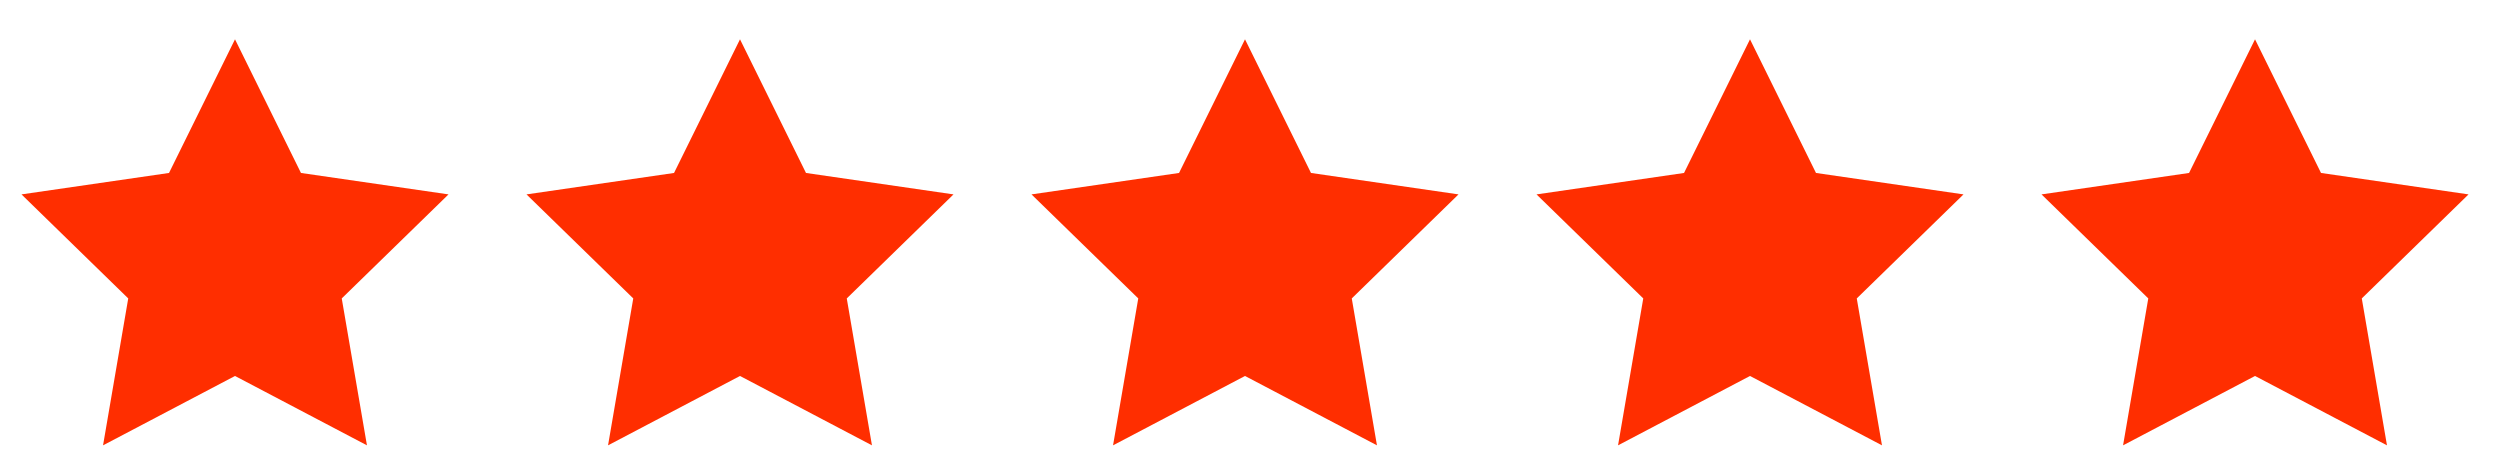 <svg width="119" height="22" viewBox="0 0 119 22" fill="none" xmlns="http://www.w3.org/2000/svg">
<g clip-path="url(#clip0_329_428)">
<path fill-rule="evenodd" clip-rule="evenodd" d="M11.186 17.896L4.905 21.198L6.104 14.205L1.023 9.253L8.045 8.233L11.186 1.871L14.326 8.233L21.349 9.253L16.267 14.205L17.467 21.198L11.186 17.896Z" fill="#FF2E00"/>
</g>
<g clip-path="url(#clip1_329_428)">
<path fill-rule="evenodd" clip-rule="evenodd" d="M35.224 17.896L28.943 21.198L30.143 14.205L25.061 9.253L32.084 8.233L35.224 1.871L38.365 8.233L45.387 9.253L40.306 14.205L41.505 21.198L35.224 17.896Z" fill="#FF2E00"/>
</g>
<g clip-path="url(#clip2_329_428)">
<path fill-rule="evenodd" clip-rule="evenodd" d="M59.262 17.896L52.981 21.198L54.181 14.205L49.099 9.253L56.122 8.233L59.262 1.871L62.403 8.233L69.425 9.253L64.344 14.205L65.543 21.198L59.262 17.896Z" fill="#FF2E00"/>
</g>
<g clip-path="url(#clip3_329_428)">
<path fill-rule="evenodd" clip-rule="evenodd" d="M83.3 17.896L77.019 21.198L78.219 14.205L73.138 9.253L80.16 8.233L83.3 1.871L86.441 8.233L93.463 9.253L88.382 14.205L89.582 21.198L83.3 17.896Z" fill="#FF2E00"/>
</g>
<g clip-path="url(#clip4_329_428)">
<path fill-rule="evenodd" clip-rule="evenodd" d="M107.339 17.896L101.058 21.198L102.258 14.205L97.176 9.253L104.199 8.233L107.339 1.871L110.48 8.233L117.502 9.253L112.421 14.205L113.62 21.198L107.339 17.896Z" fill="#FF2E00"/>
</g>
<defs>
<clipPath id="clip0_329_428">
<rect width="21.367" height="21.367" fill="white" transform="translate(0.5 0.536)"/>
</clipPath>
<clipPath id="clip1_329_428">
<rect width="21.367" height="21.367" fill="white" transform="translate(24.538 0.536)"/>
</clipPath>
<clipPath id="clip2_329_428">
<rect width="21.367" height="21.367" fill="white" transform="translate(48.576 0.536)"/>
</clipPath>
<clipPath id="clip3_329_428">
<rect width="21.367" height="21.367" fill="white" transform="translate(72.615 0.536)"/>
</clipPath>
<clipPath id="clip4_329_428">
<rect width="21.367" height="21.367" fill="white" transform="translate(96.653 0.536)"/>
</clipPath>
</defs>
</svg>
